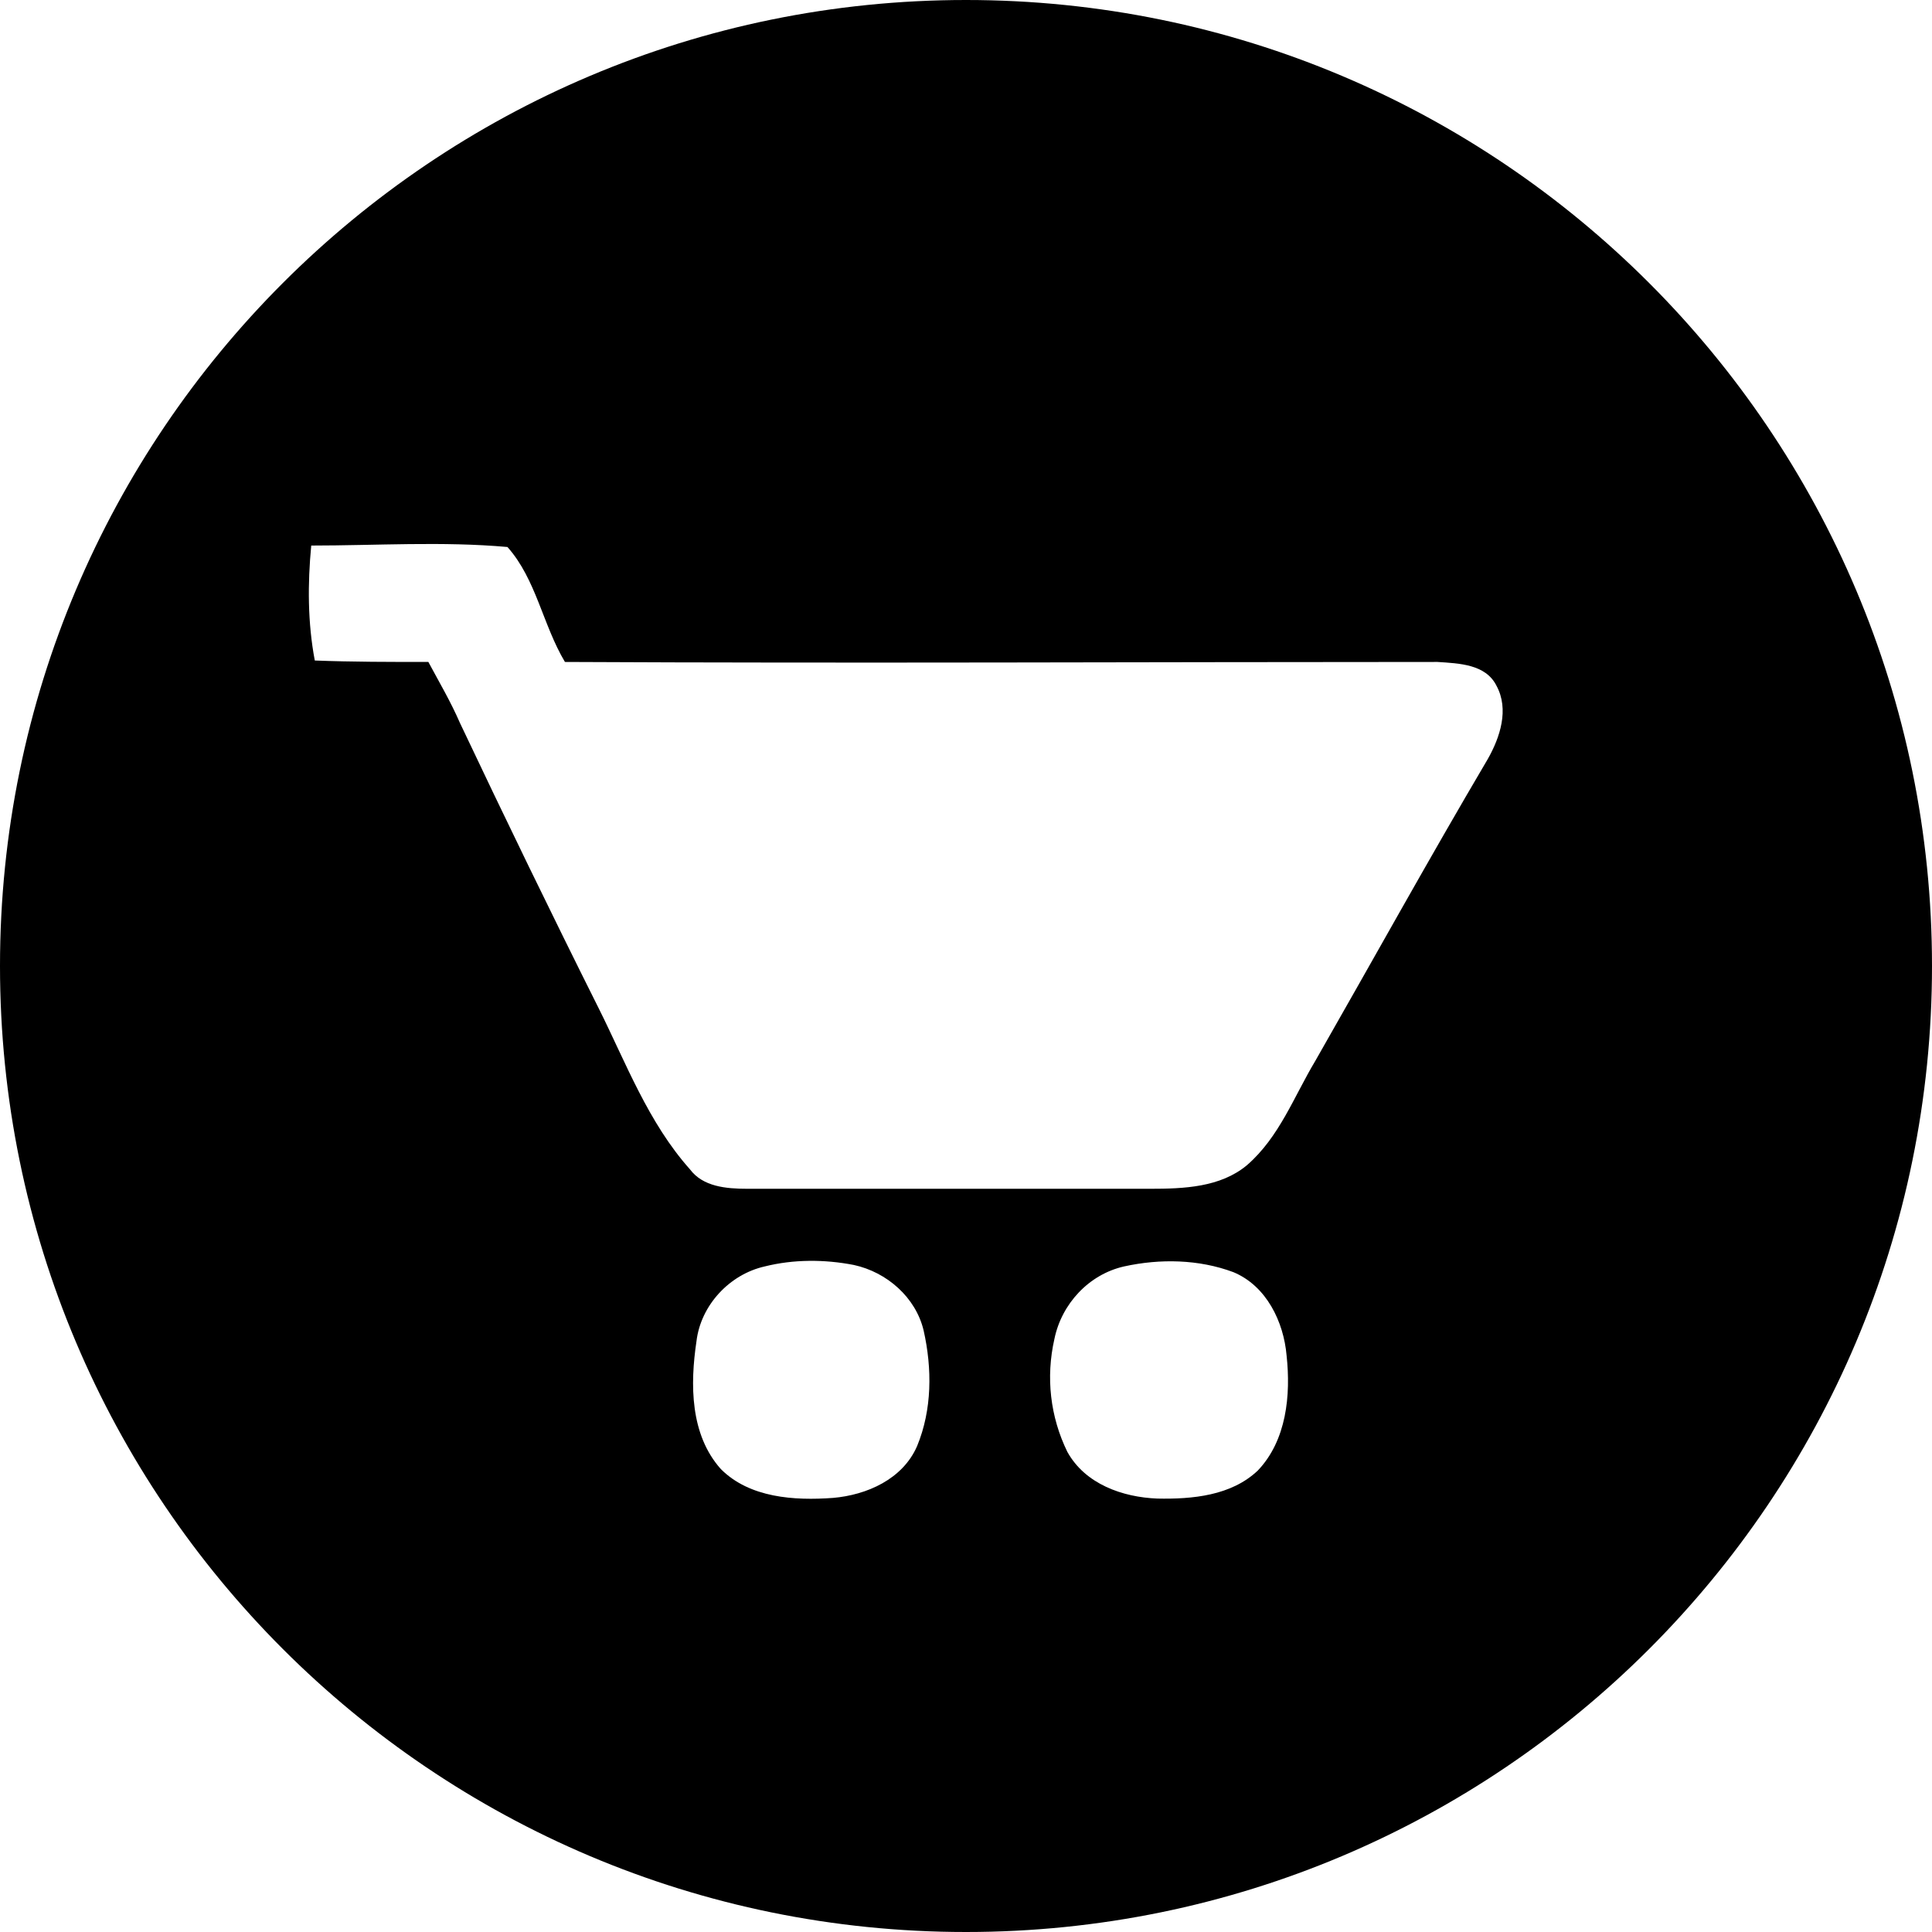 <svg width="32" height="32" viewBox="0 0 32 32" version="1.1" xmlns="http://www.w3.org/2000/svg" xmlns:xlink="http://www.w3.org/1999/xlink"><title>svg/black/stq</title><desc>Created with Sketch.</desc><g id="black/stq" stroke="none" stroke-width="1" fill="none" fill-rule="evenodd"><path d="M16,32 C7.163,32 0,24.837 0,16 C0,7.163 7.163,0 16,0 C24.837,0 32,7.163 32,16 C32,24.837 24.837,32 16,32 Z M5.155,9.036 C5.095,9.667 5.095,10.31 5.214,10.94 C5.833,10.964 6.464,10.964 7.095,10.964 C7.274,11.298 7.464,11.619 7.619,11.976 C8.369,13.56 9.131,15.131 9.917,16.702 C10.369,17.607 10.738,18.595 11.429,19.369 C11.643,19.655 12.024,19.69 12.381,19.69 L19.048,19.69 C19.607,19.69 20.214,19.667 20.655,19.298 C21.19,18.833 21.429,18.167 21.786,17.571 C22.738,15.905 23.667,14.226 24.643,12.571 C24.845,12.214 25,11.75 24.786,11.357 C24.607,11 24.167,10.988 23.81,10.964 C19,10.964 14.167,10.988 9.357,10.964 C8.988,10.345 8.881,9.595 8.405,9.06 C7.333,8.964 6.226,9.036 5.155,9.036 Z M12.667,20.976 C12.083,21.107 11.607,21.619 11.536,22.214 C11.429,22.929 11.429,23.762 11.94,24.333 C12.417,24.81 13.155,24.857 13.798,24.81 C14.357,24.762 14.952,24.5 15.19,23.952 C15.44,23.345 15.44,22.667 15.298,22.036 C15.167,21.488 14.69,21.071 14.143,20.952 C13.655,20.857 13.143,20.857 12.667,20.976 Z M18.619,20.976 C18.036,21.107 17.583,21.595 17.464,22.179 C17.321,22.81 17.393,23.464 17.679,24.048 C17.976,24.583 18.595,24.798 19.167,24.821 C19.75,24.833 20.393,24.774 20.833,24.357 C21.31,23.857 21.381,23.107 21.31,22.452 C21.262,21.893 20.976,21.298 20.429,21.071 C19.857,20.857 19.214,20.845 18.619,20.976 Z" id="Combined-Shape" fill="#000" fill-rule="nonzero"/></g></svg>